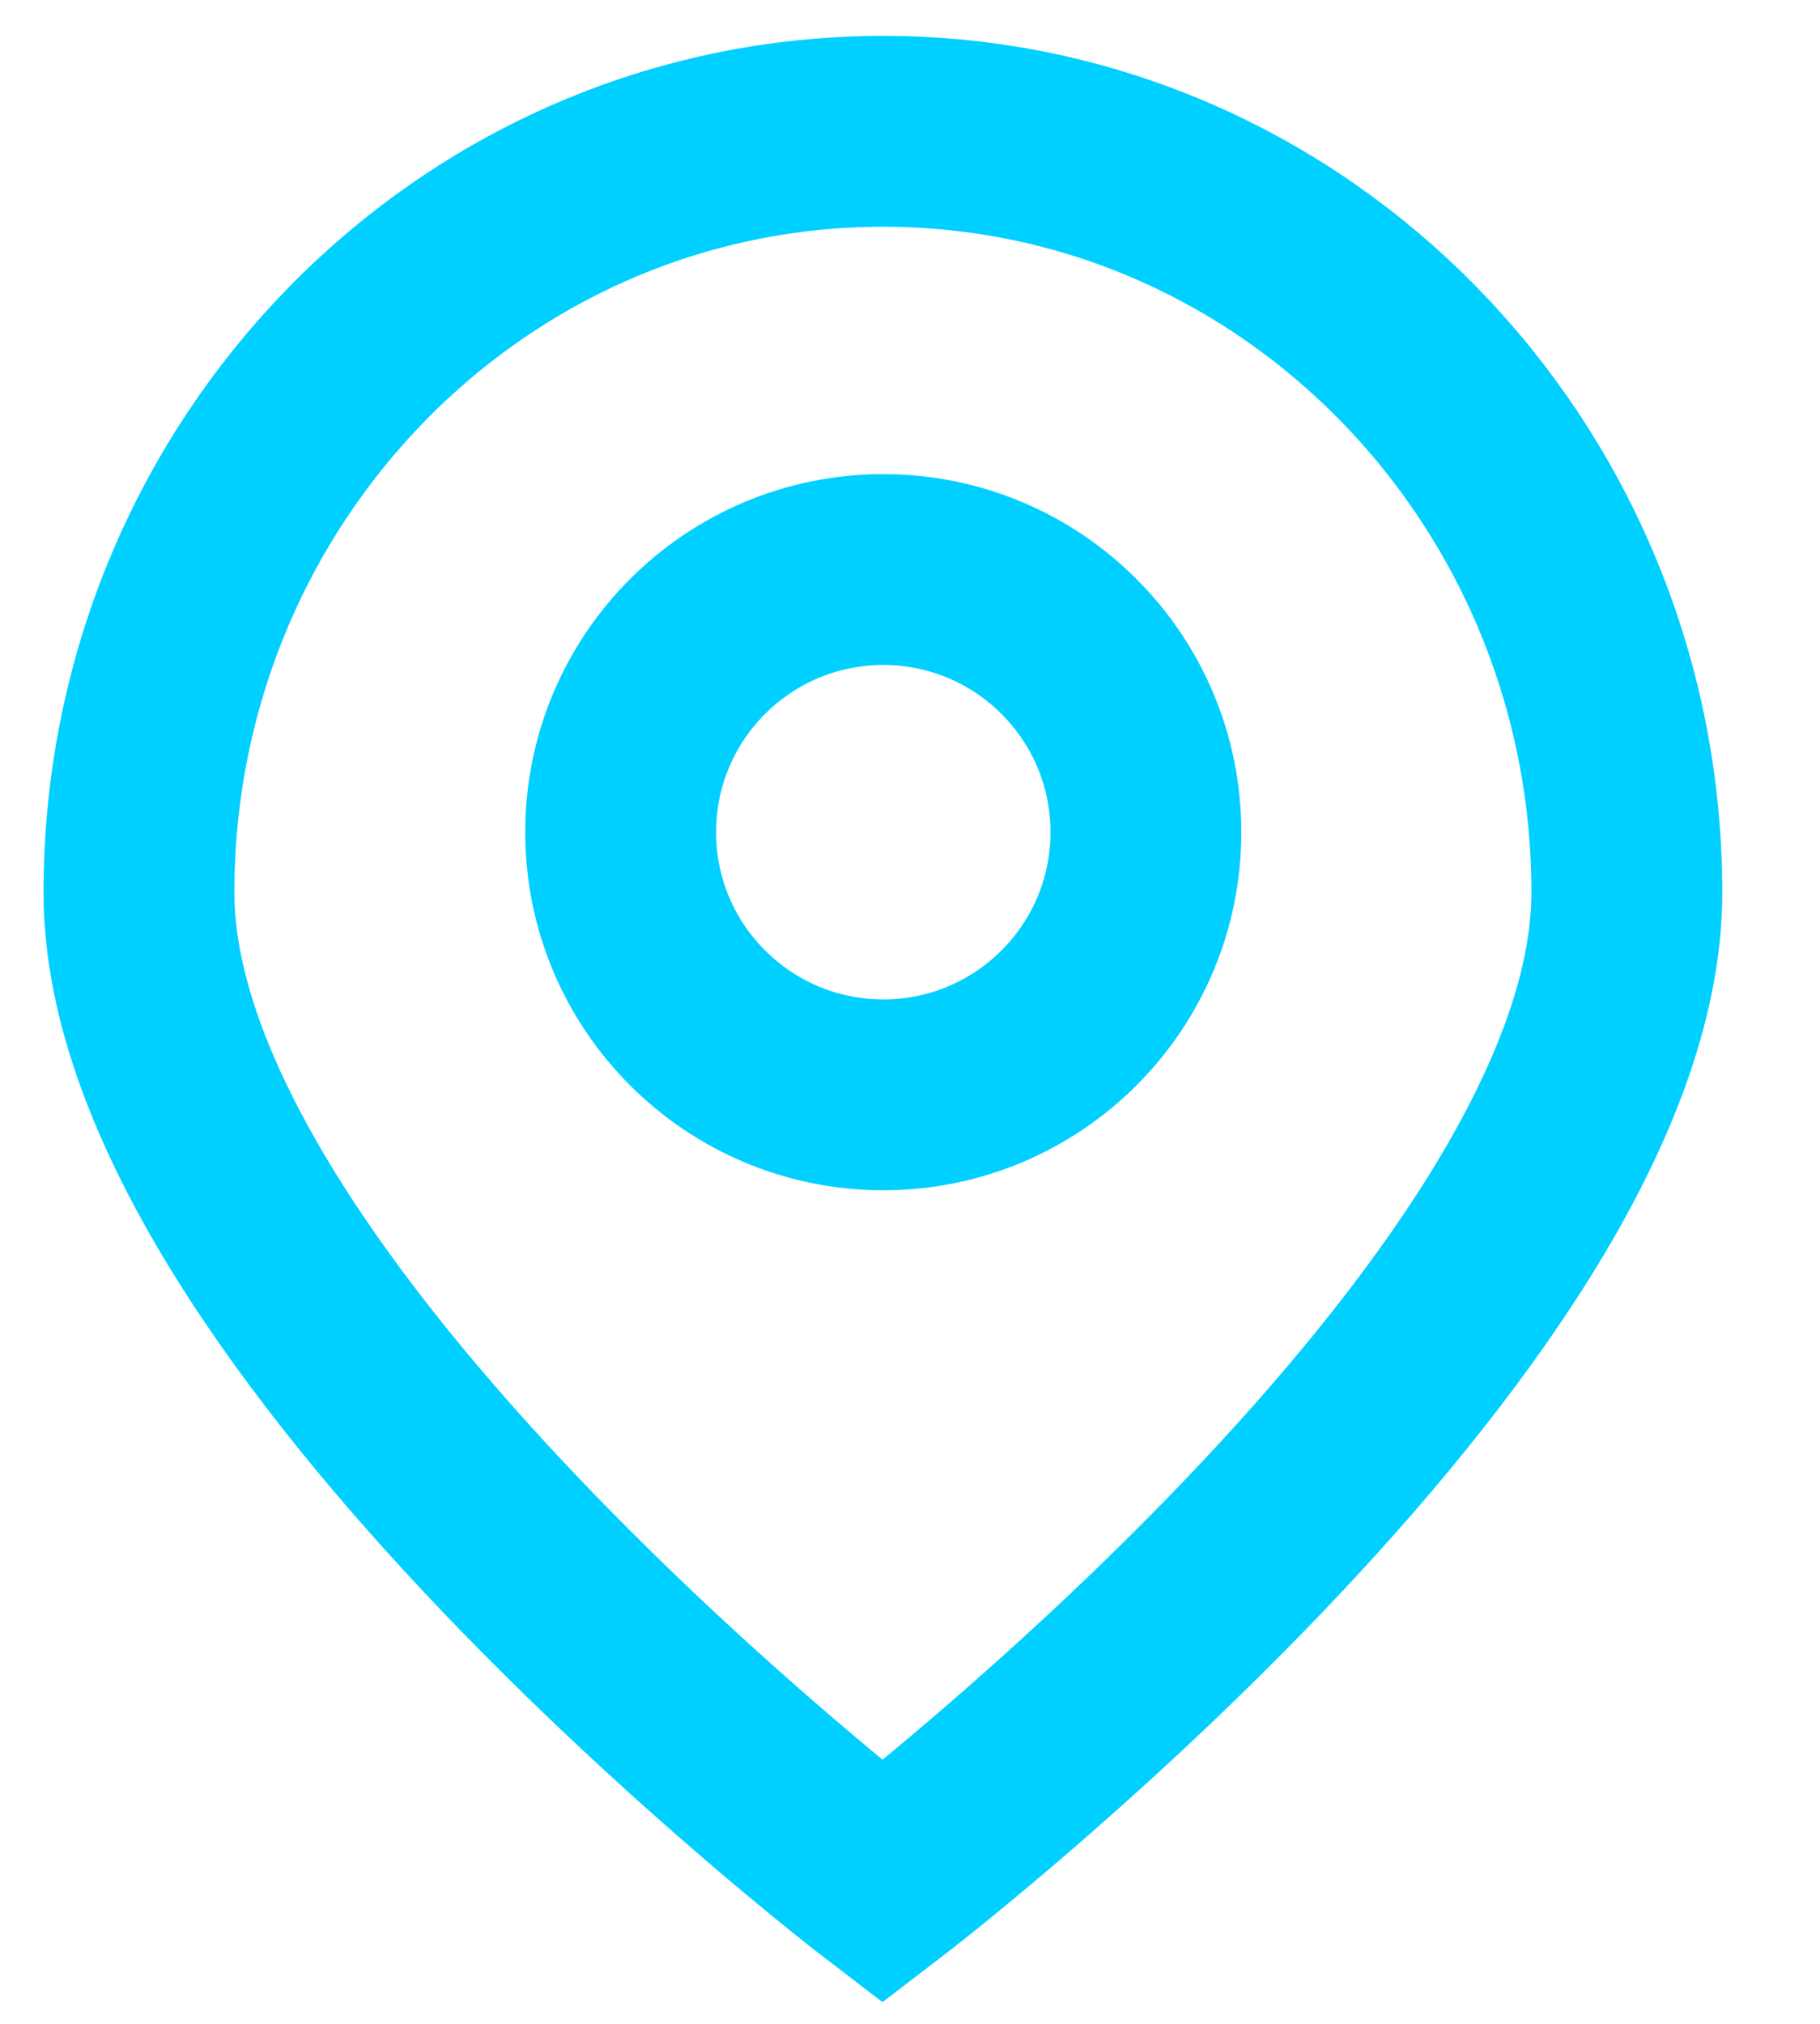 <?xml version="1.0" encoding="UTF-8"?>
<!-- Generator: Adobe Illustrator 28.0.0, SVG Export Plug-In . SVG Version: 6.00 Build 0)  -->
<svg xmlns="http://www.w3.org/2000/svg" xmlns:xlink="http://www.w3.org/1999/xlink" version="1.1" id="Layer_1" x="0px" y="0px" viewBox="0 0 23.84 26.51" style="enable-background:new 0 0 23.84 26.51;" xml:space="preserve">
<style type="text/css">
	.st0{fill:none;stroke:#00D0FF;stroke-width:2.5;stroke-linecap:square;}
	.st1{fill:none;stroke:#00D0FF;stroke-width:2.5;}
</style>
<path class="st0" d="M21.31,11.69c0,5.51-9.75,12.96-9.75,12.96S1.82,17.2,1.82,11.69c0-5.51,4.36-9.97,9.75-9.97  C16.95,1.72,21.31,6.19,21.31,11.69z"></path>
<path class="st1" d="M11.57,14.34c1.9,0,3.44-1.54,3.44-3.44c0-1.9-1.54-3.44-3.44-3.44c-1.9,0-3.44,1.54-3.44,3.44  C8.13,12.8,9.67,14.34,11.57,14.34z"></path>
</svg>

